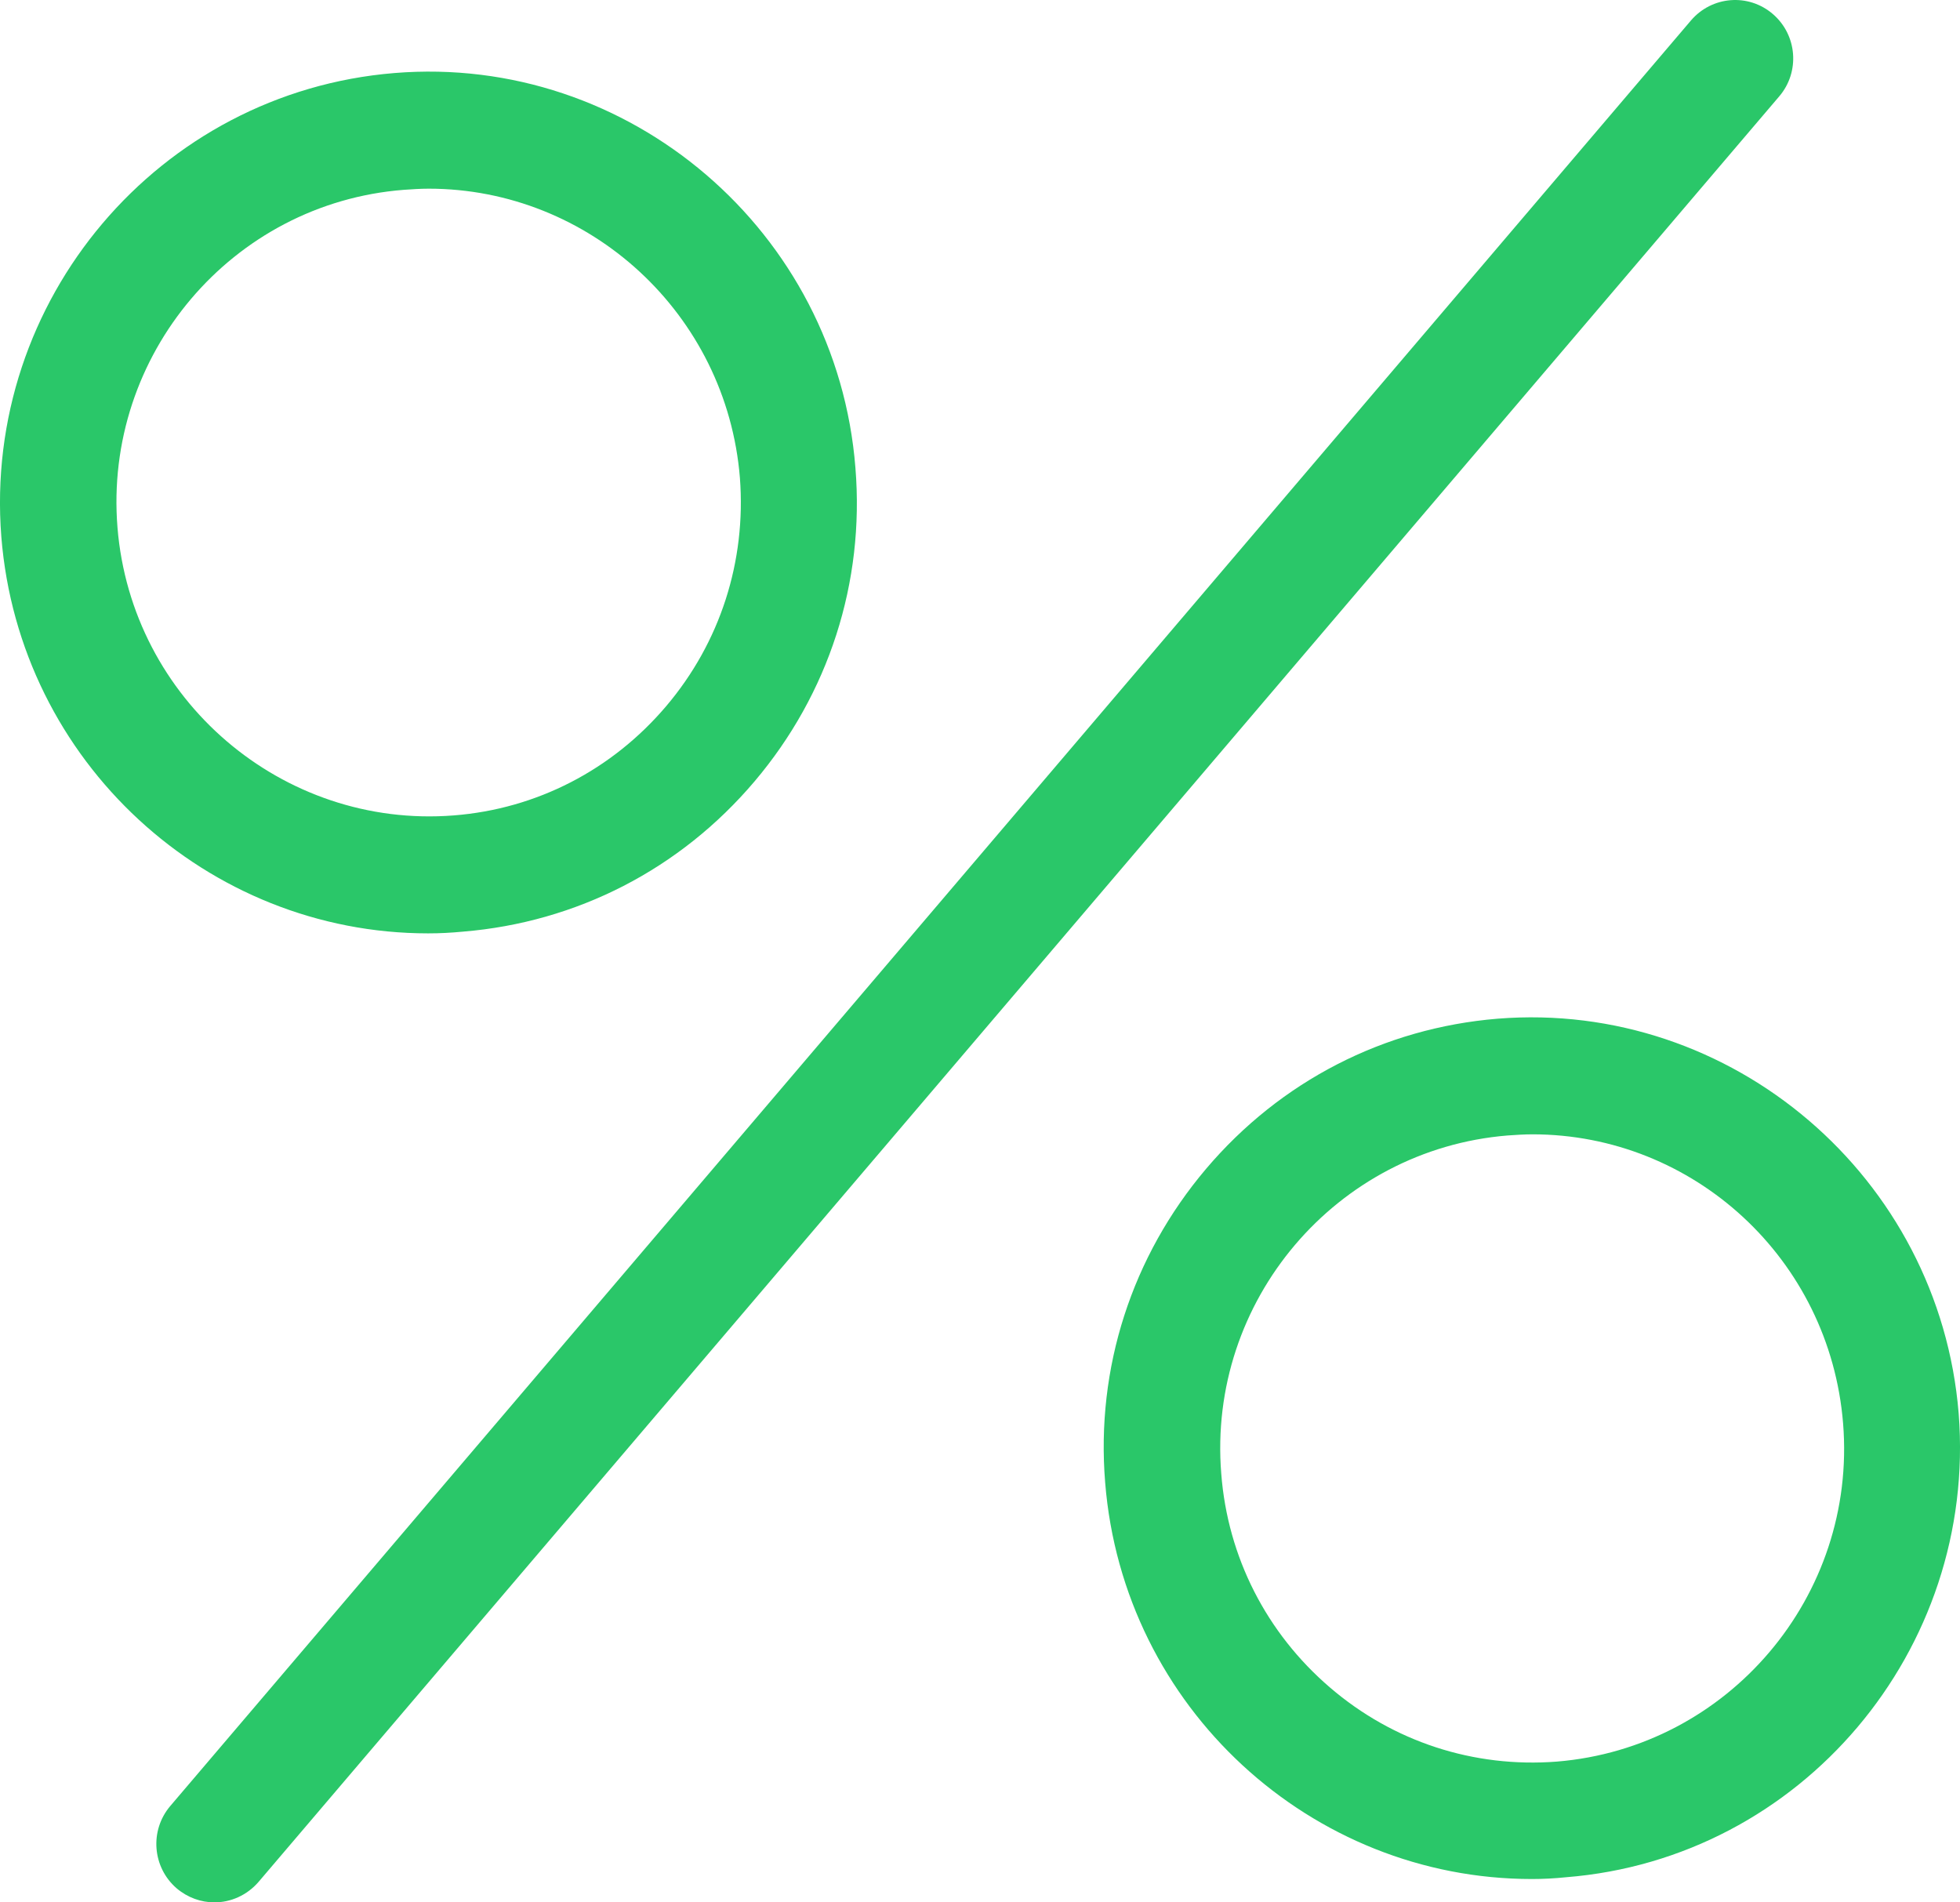 <svg width="34" height="33" viewBox="0 0 34 33" fill="none" xmlns="http://www.w3.org/2000/svg">
                                    <path d="M7.426 16.191C3.599 16.191 0.336 13.223 0.023 9.312C-0.299 5.208 2.753 1.601 6.842 1.267C10.911 0.933 14.517 4.013 14.839 8.116C15.001 10.102 14.376 12.037 13.087 13.557C11.798 15.077 10.005 15.999 8.031 16.161C7.819 16.181 7.628 16.191 7.426 16.191ZM7.436 3.273C7.295 3.273 7.144 3.283 7.003 3.293C4.022 3.526 1.796 6.161 2.038 9.15C2.28 12.139 4.898 14.378 7.87 14.145C9.31 14.033 10.619 13.354 11.556 12.25C12.493 11.146 12.946 9.737 12.835 8.288C12.604 5.441 10.226 3.273 7.436 3.273ZM26.574 32.595C22.746 32.595 19.483 29.626 19.171 25.715C19.009 23.729 19.634 21.794 20.923 20.274C22.212 18.755 24.005 17.833 25.979 17.671C30.038 17.346 33.644 20.416 33.977 24.52C34.299 28.623 31.247 32.24 27.168 32.564C26.966 32.585 26.765 32.595 26.574 32.595ZM26.584 19.677C26.443 19.677 26.292 19.687 26.151 19.697C23.179 19.94 20.943 22.564 21.185 25.563C21.296 27.012 21.971 28.329 23.069 29.271C24.166 30.214 25.566 30.67 27.007 30.558C29.978 30.315 32.214 27.691 31.972 24.692C31.741 21.835 29.374 19.677 26.584 19.677ZM4.485 32.645L30.864 1.672C31.227 1.247 31.177 0.608 30.754 0.244C30.331 -0.121 29.696 -0.07 29.333 0.355L2.954 31.328C2.592 31.754 2.642 32.392 3.065 32.757C3.257 32.919 3.488 33 3.72 33C4.002 33 4.284 32.878 4.485 32.645Z" fill="#2AC769"></path>
                                </svg>